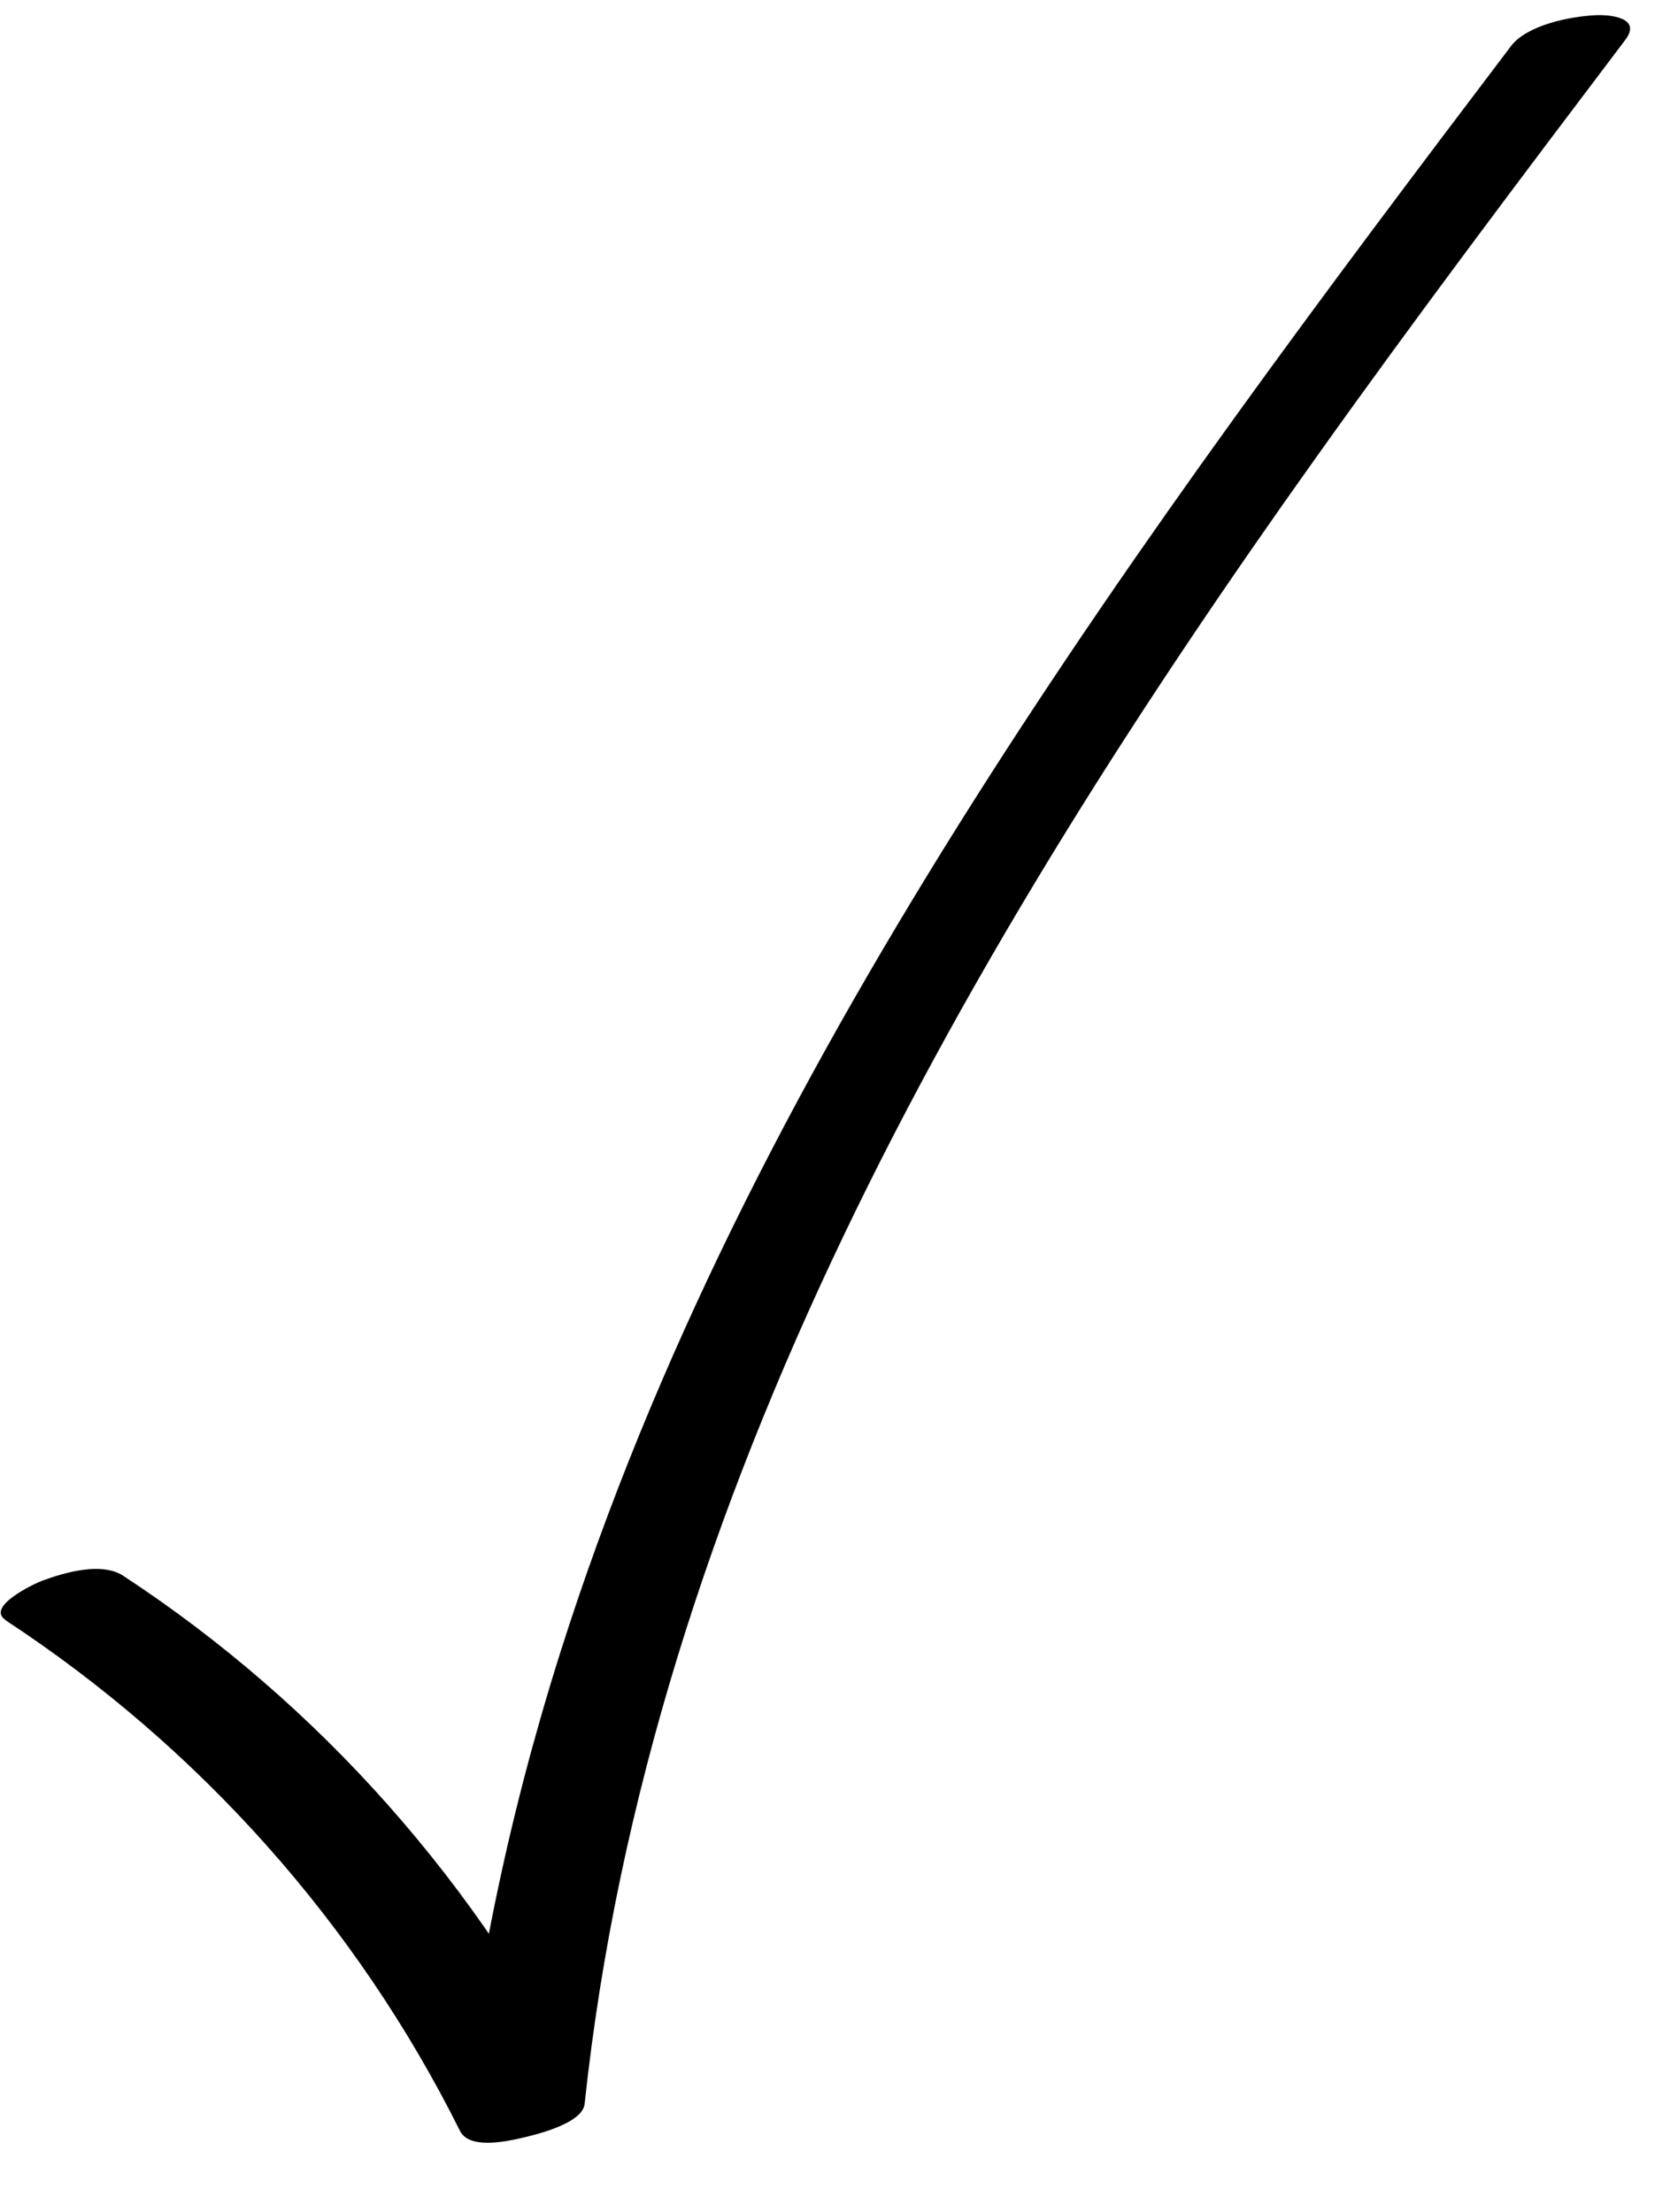 <svg width="22" height="29" viewBox="0 0 22 29" fill="none" xmlns="http://www.w3.org/2000/svg">
<path d="M0.076 21.241C2.614 22.907 4.677 25.217 6.031 27.933C6.15 28.175 6.629 28.073 6.82 28.03C7.01 27.987 7.637 27.84 7.665 27.579C8.52 19.564 12.672 12.429 17.264 5.984C18.578 4.139 19.943 2.328 21.311 0.52C21.526 0.234 21.118 0.188 20.908 0.2C20.587 0.217 20.022 0.325 19.809 0.606C17.363 3.833 14.934 7.076 12.765 10.499C10.597 13.922 8.724 17.47 7.467 21.287C6.766 23.418 6.275 25.615 6.036 27.846L7.674 27.491C6.297 24.726 4.2 22.351 1.617 20.657C1.331 20.469 0.843 20.614 0.55 20.722C0.451 20.759 -0.193 21.062 0.074 21.236L0.076 21.241Z" fill="black"/>
</svg>
